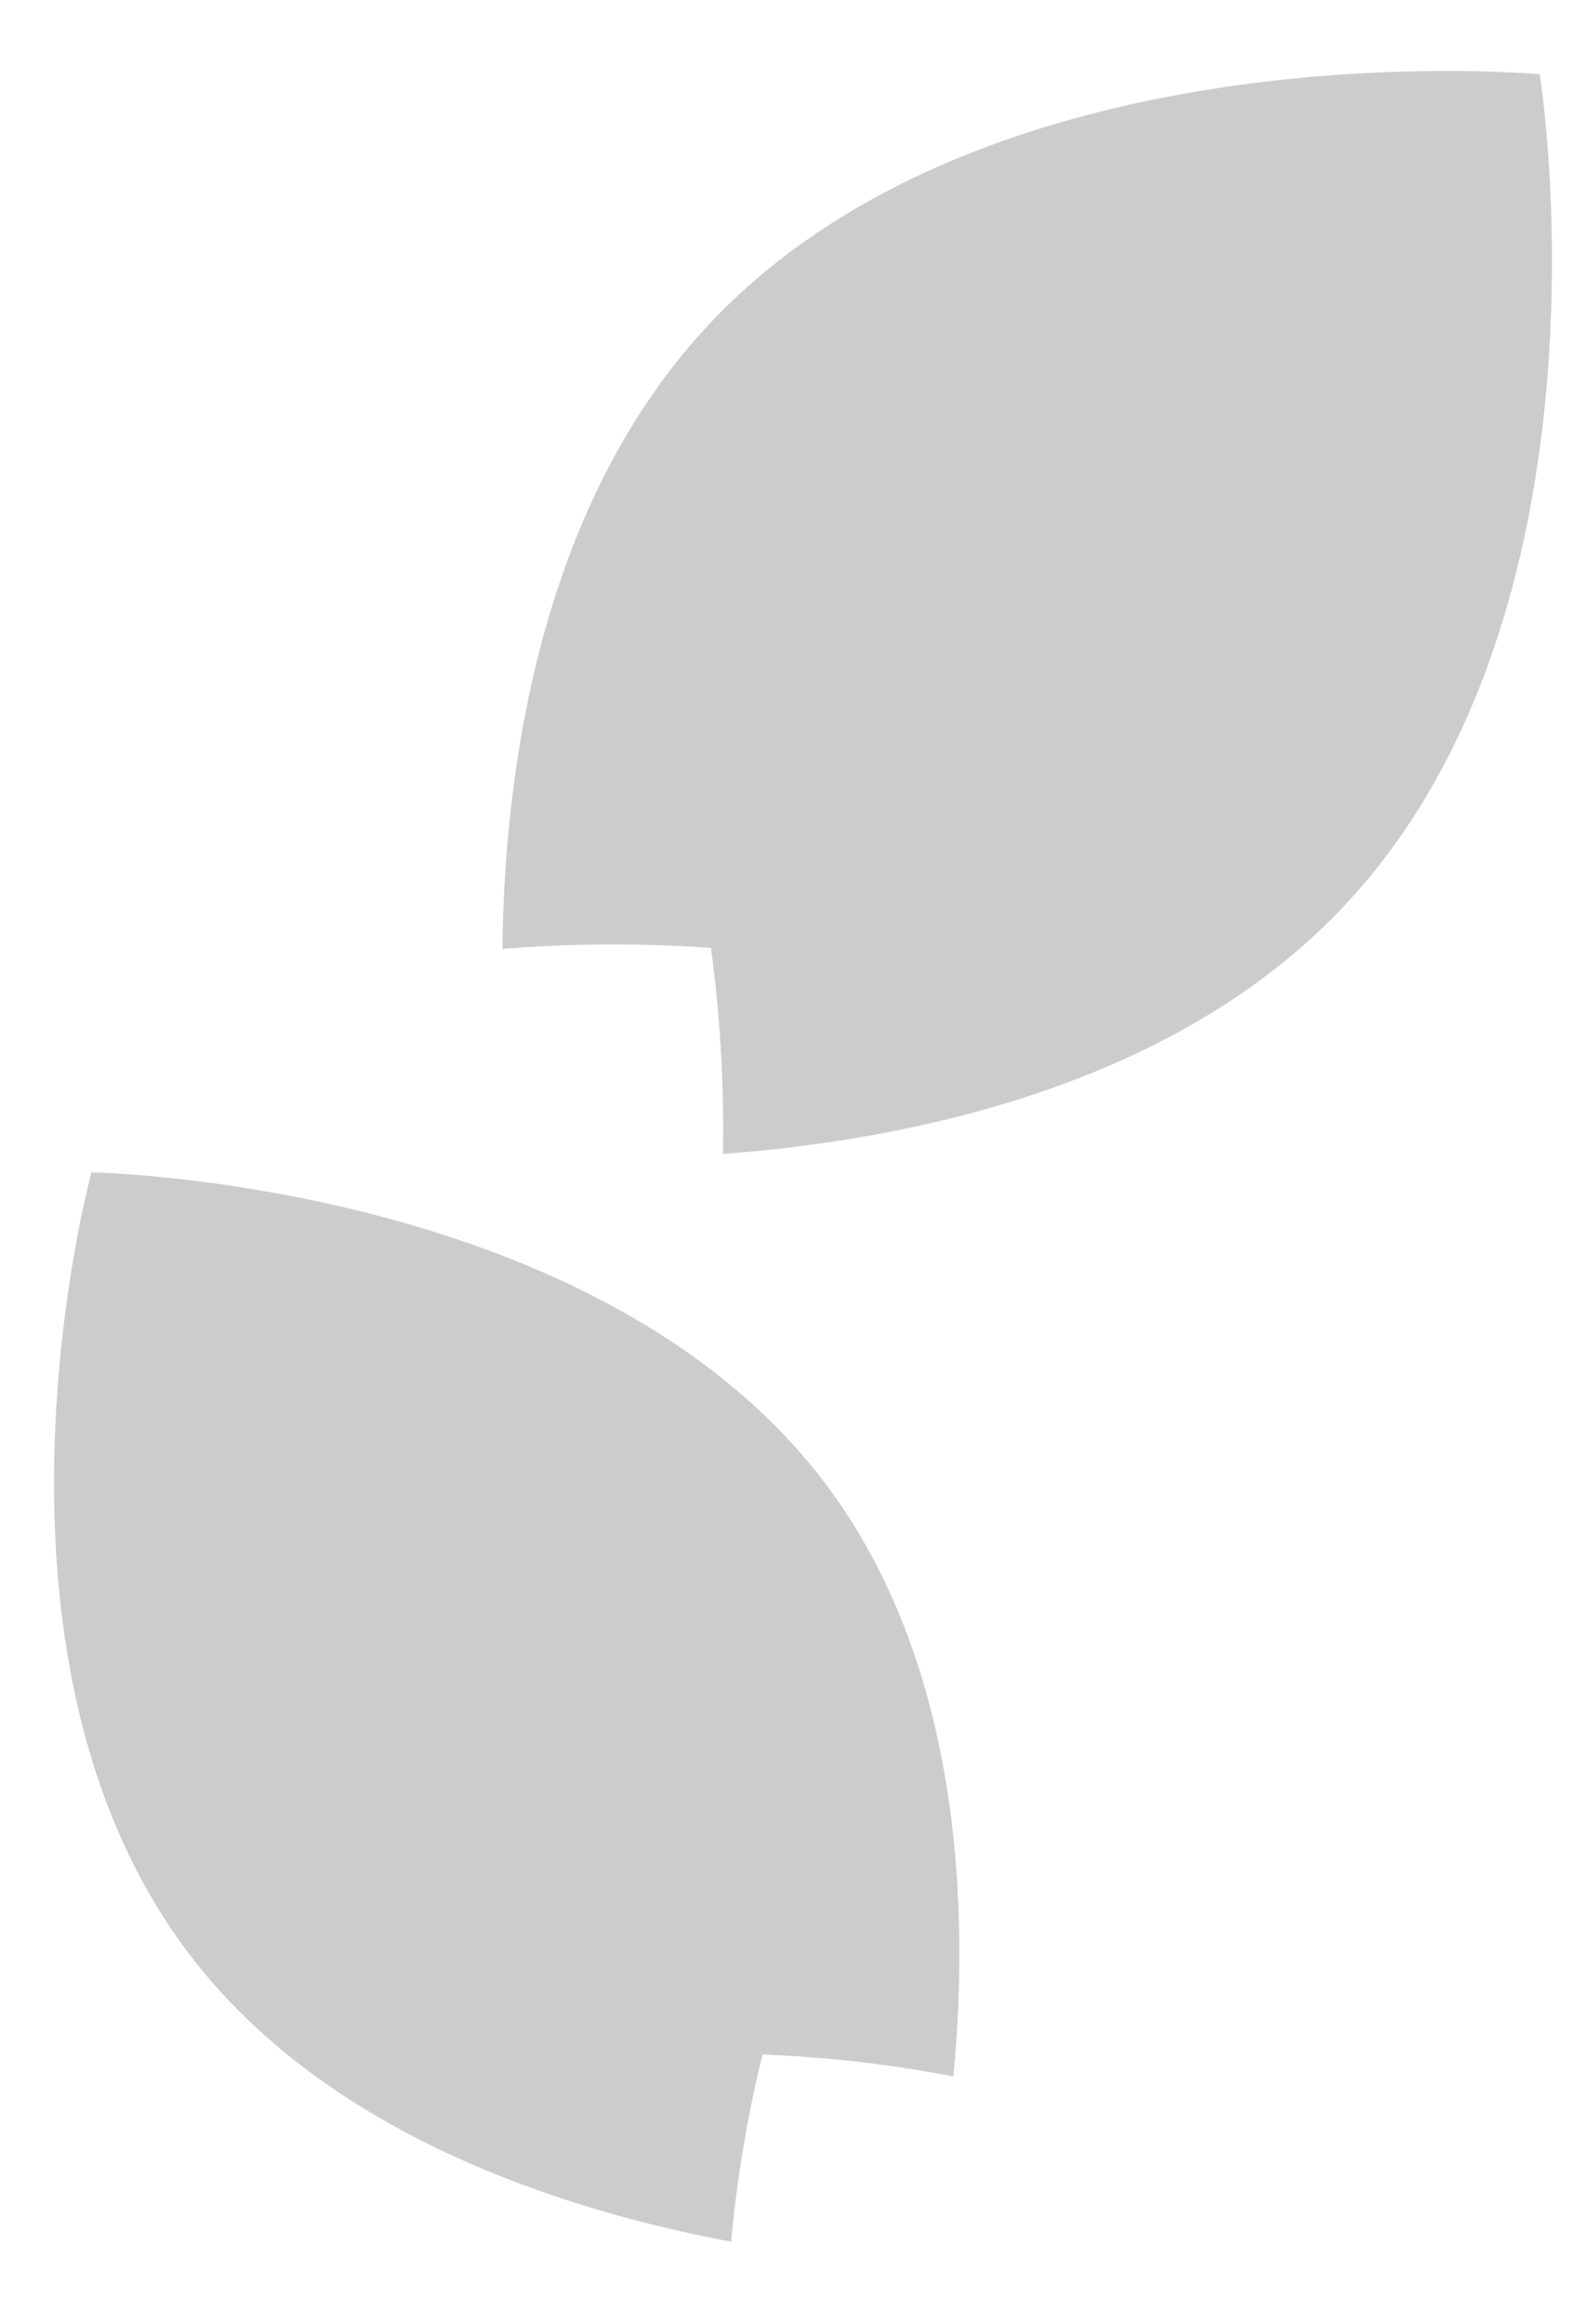 <svg xmlns="http://www.w3.org/2000/svg" xmlns:xlink="http://www.w3.org/1999/xlink" width="21" height="31" viewBox="0 0 21 31">
  <defs>
    <clipPath id="clip-path">
      <rect id="長方形_3424" data-name="長方形 3424" width="21" height="31" transform="translate(-0.072 -1.324)" fill="#ccc"/>
    </clipPath>
  </defs>
  <g id="グループ_6900" data-name="グループ 6900" transform="translate(0.08 0.836)">
    <g id="グループ_4780" data-name="グループ 4780" transform="translate(-0.008 0.488)" clip-path="url(#clip-path)">
      <path id="パス_55129" data-name="パス 55129" d="M14.734,11.695a17.963,17.963,0,0,1,.16,2.749c2.46-.185,5.994-.89,8.265-3.284C26.936,7.181,25.792.044,25.792.044s-7.272-.682-11.05,3.3c-2.271,2.393-2.762,5.928-2.79,8.365a18.394,18.394,0,0,1,2.782-.013" transform="translate(-5.321 -0.377)" fill="#ccc"/>
      <path id="パス_55130" data-name="パス 55130" d="M11.218,9.895a16.965,16.965,0,0,1,2.55-.243c-.256-2.227-1.036-5.416-3.339-7.4C6.6-1.042.01.249.01.249s-.38,6.634,3.448,9.929c2.3,1.983,5.606,2.3,7.869,2.247a16.562,16.562,0,0,1-.11-2.53" transform="matrix(0.978, 0.208, -0.208, 0.978, 1.19, 14.067)" fill="#ccc"/>
    </g>
  </g>
</svg>

